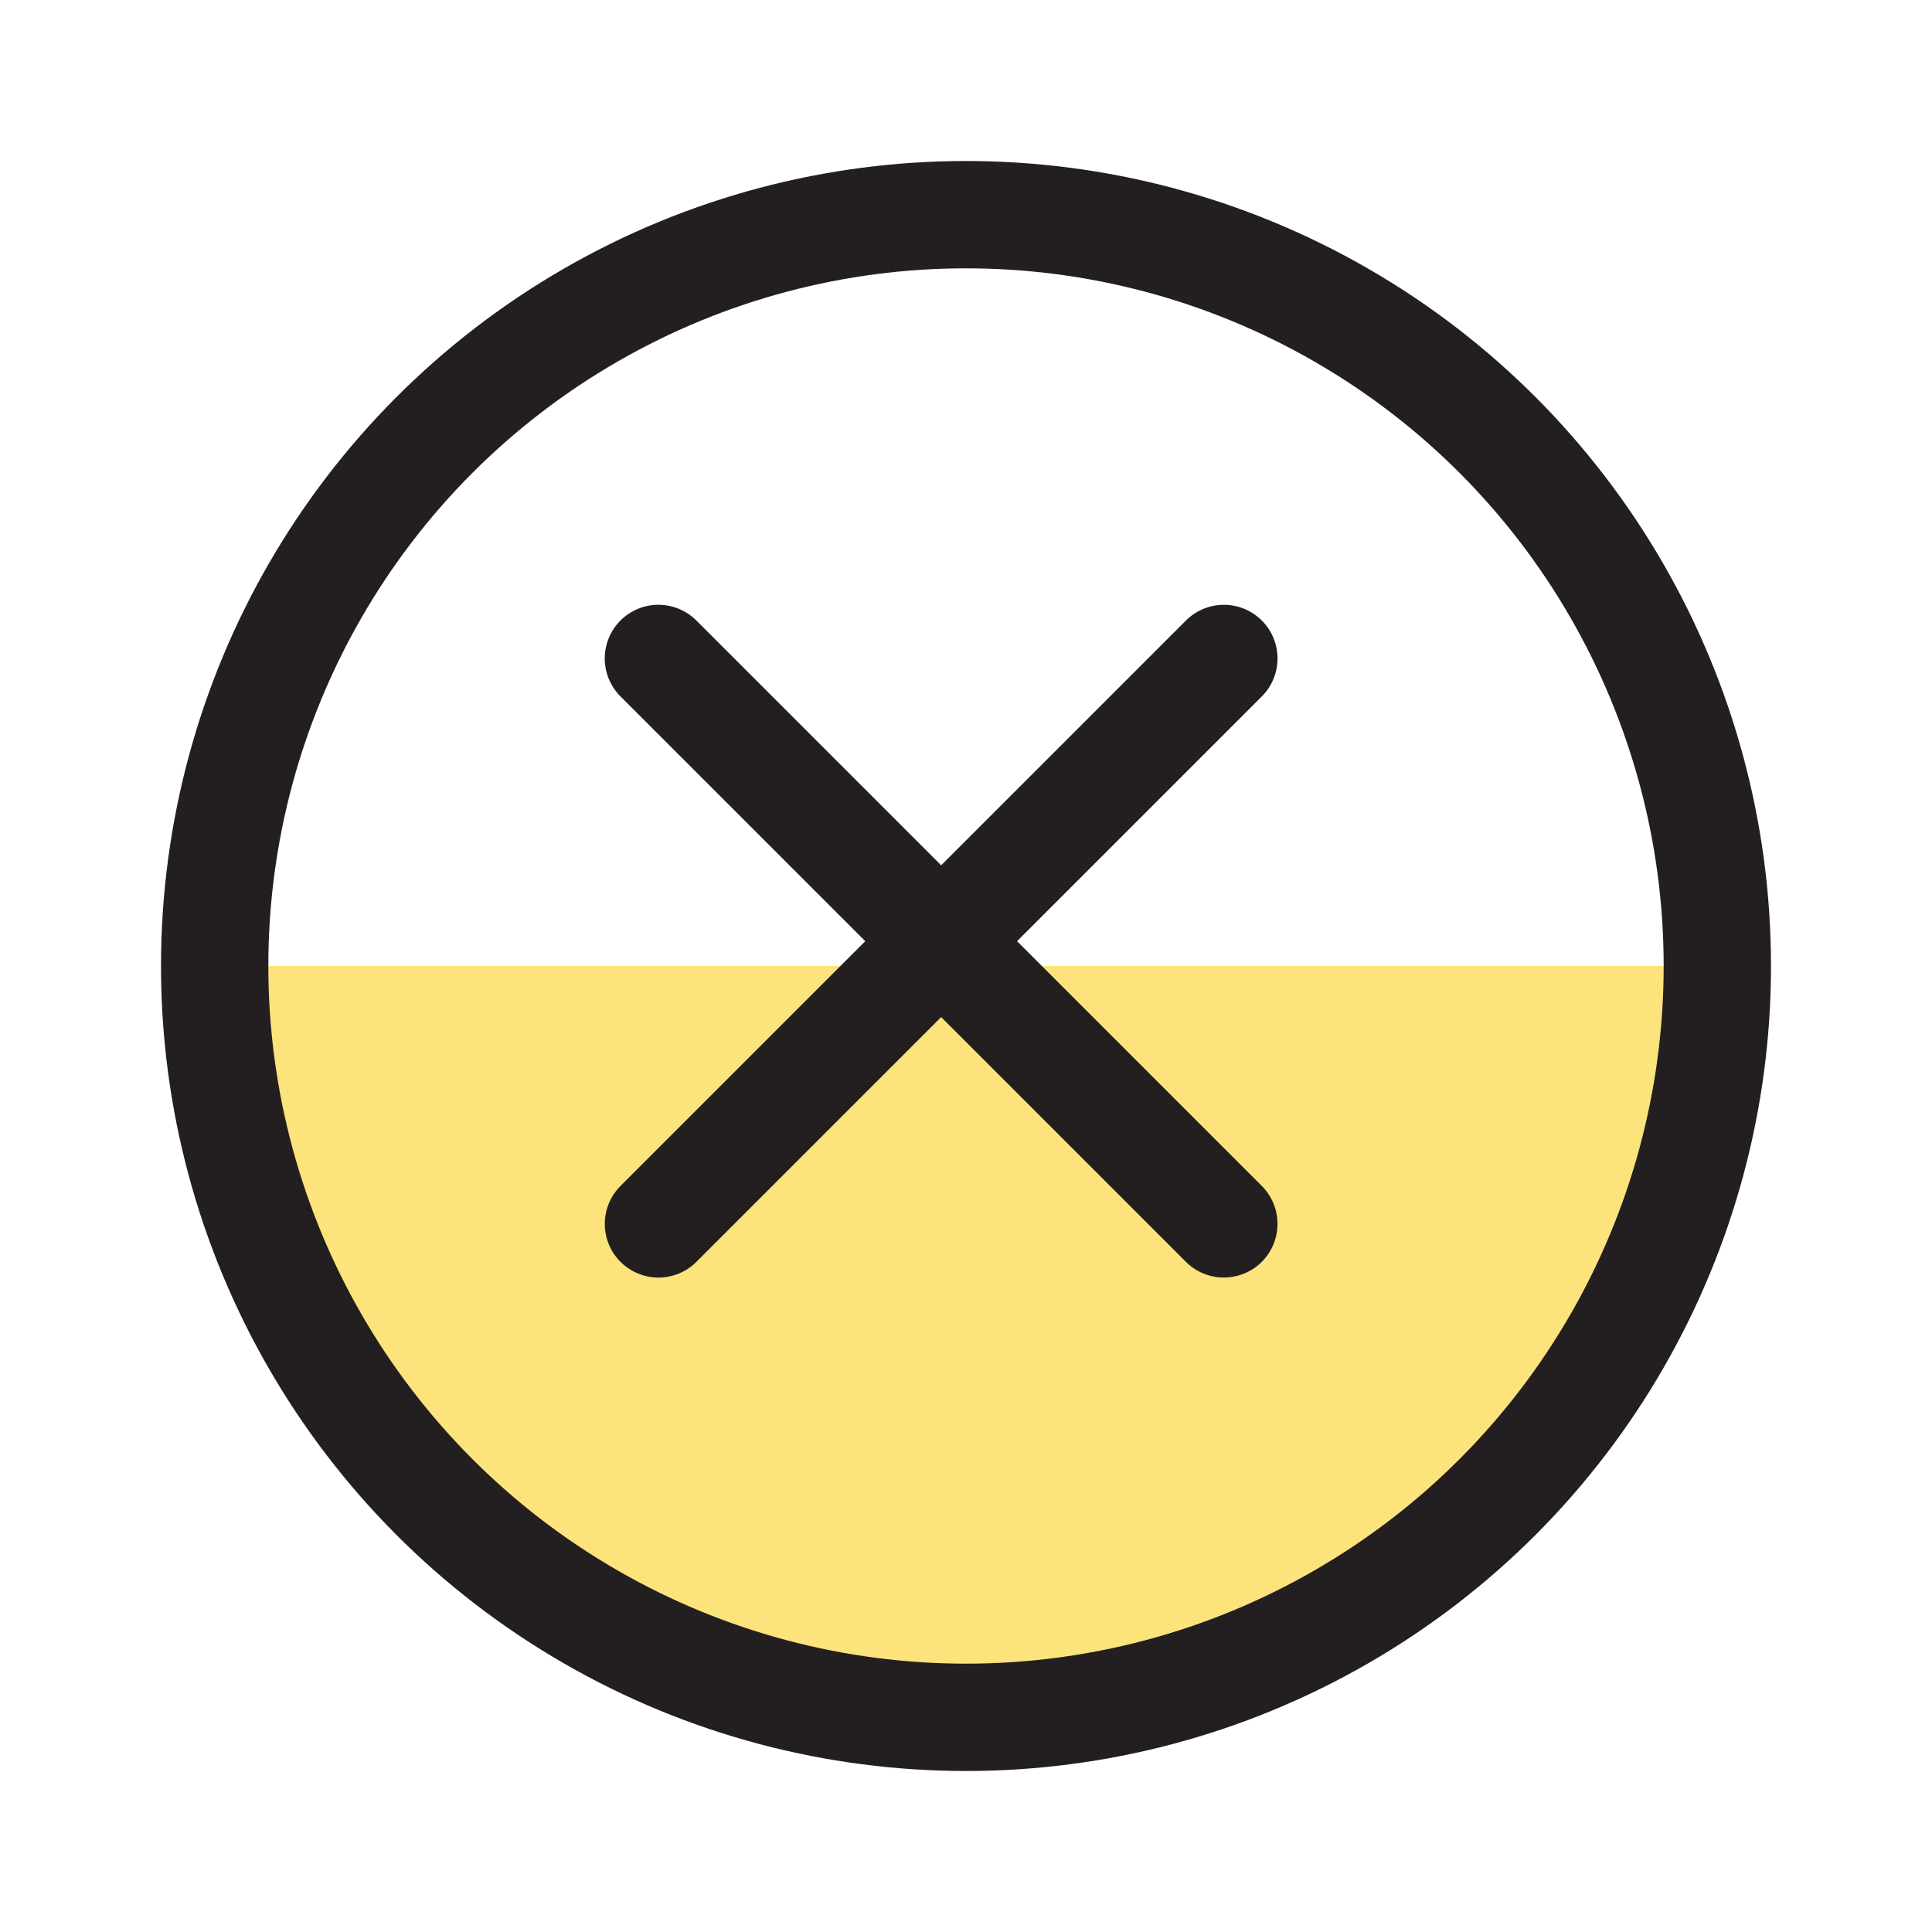 <svg xmlns="http://www.w3.org/2000/svg" width="36" height="36" viewBox="0 0 36 36">
  <g id="Group_5605" data-name="Group 5605" transform="translate(-394 -1197)">
    <rect id="Rectangle_1407" data-name="Rectangle 1407" width="36" height="36" transform="translate(394 1197)" fill="none"/>
    <g id="Group_5604" data-name="Group 5604">
      <path id="Path_4380" data-name="Path 4380" d="M-5026.953-8239h28.051s-2.146,14.4-14.715,13.784S-5026.953-8239-5026.953-8239Z" transform="translate(5425 9454)" fill="#fce37c"/>
      <g id="Group_5603" data-name="Group 5603" transform="translate(4.092 -1)">
        <g id="Group_5273" data-name="Group 5273" transform="translate(-412.092 652)">
          <g id="Ellipse_11" data-name="Ellipse 11" transform="translate(805 549)" fill="none" stroke="#231f20" stroke-width="2">
            <circle cx="15" cy="15" r="15" stroke="none"/>
            <circle cx="15" cy="15" r="14" fill="none"/>
          </g>
          <g id="Group_5319" data-name="Group 5319" transform="translate(1074.802 -695.659) rotate(45)">
            <path id="Path_4121" data-name="Path 4121" d="M16.5,12V26.9" transform="translate(693.387 1051.436)" fill="none" stroke="#231f20" stroke-linecap="round" stroke-linejoin="round" stroke-width="2"/>
            <path id="Path_4122" data-name="Path 4122" d="M12,16.5H26.9" transform="translate(690.436 1054.386)" fill="none" stroke="#231f20" stroke-linecap="round" stroke-linejoin="round" stroke-width="2"/>
          </g>
        </g>
      </g>
    </g>
  </g>
</svg>
